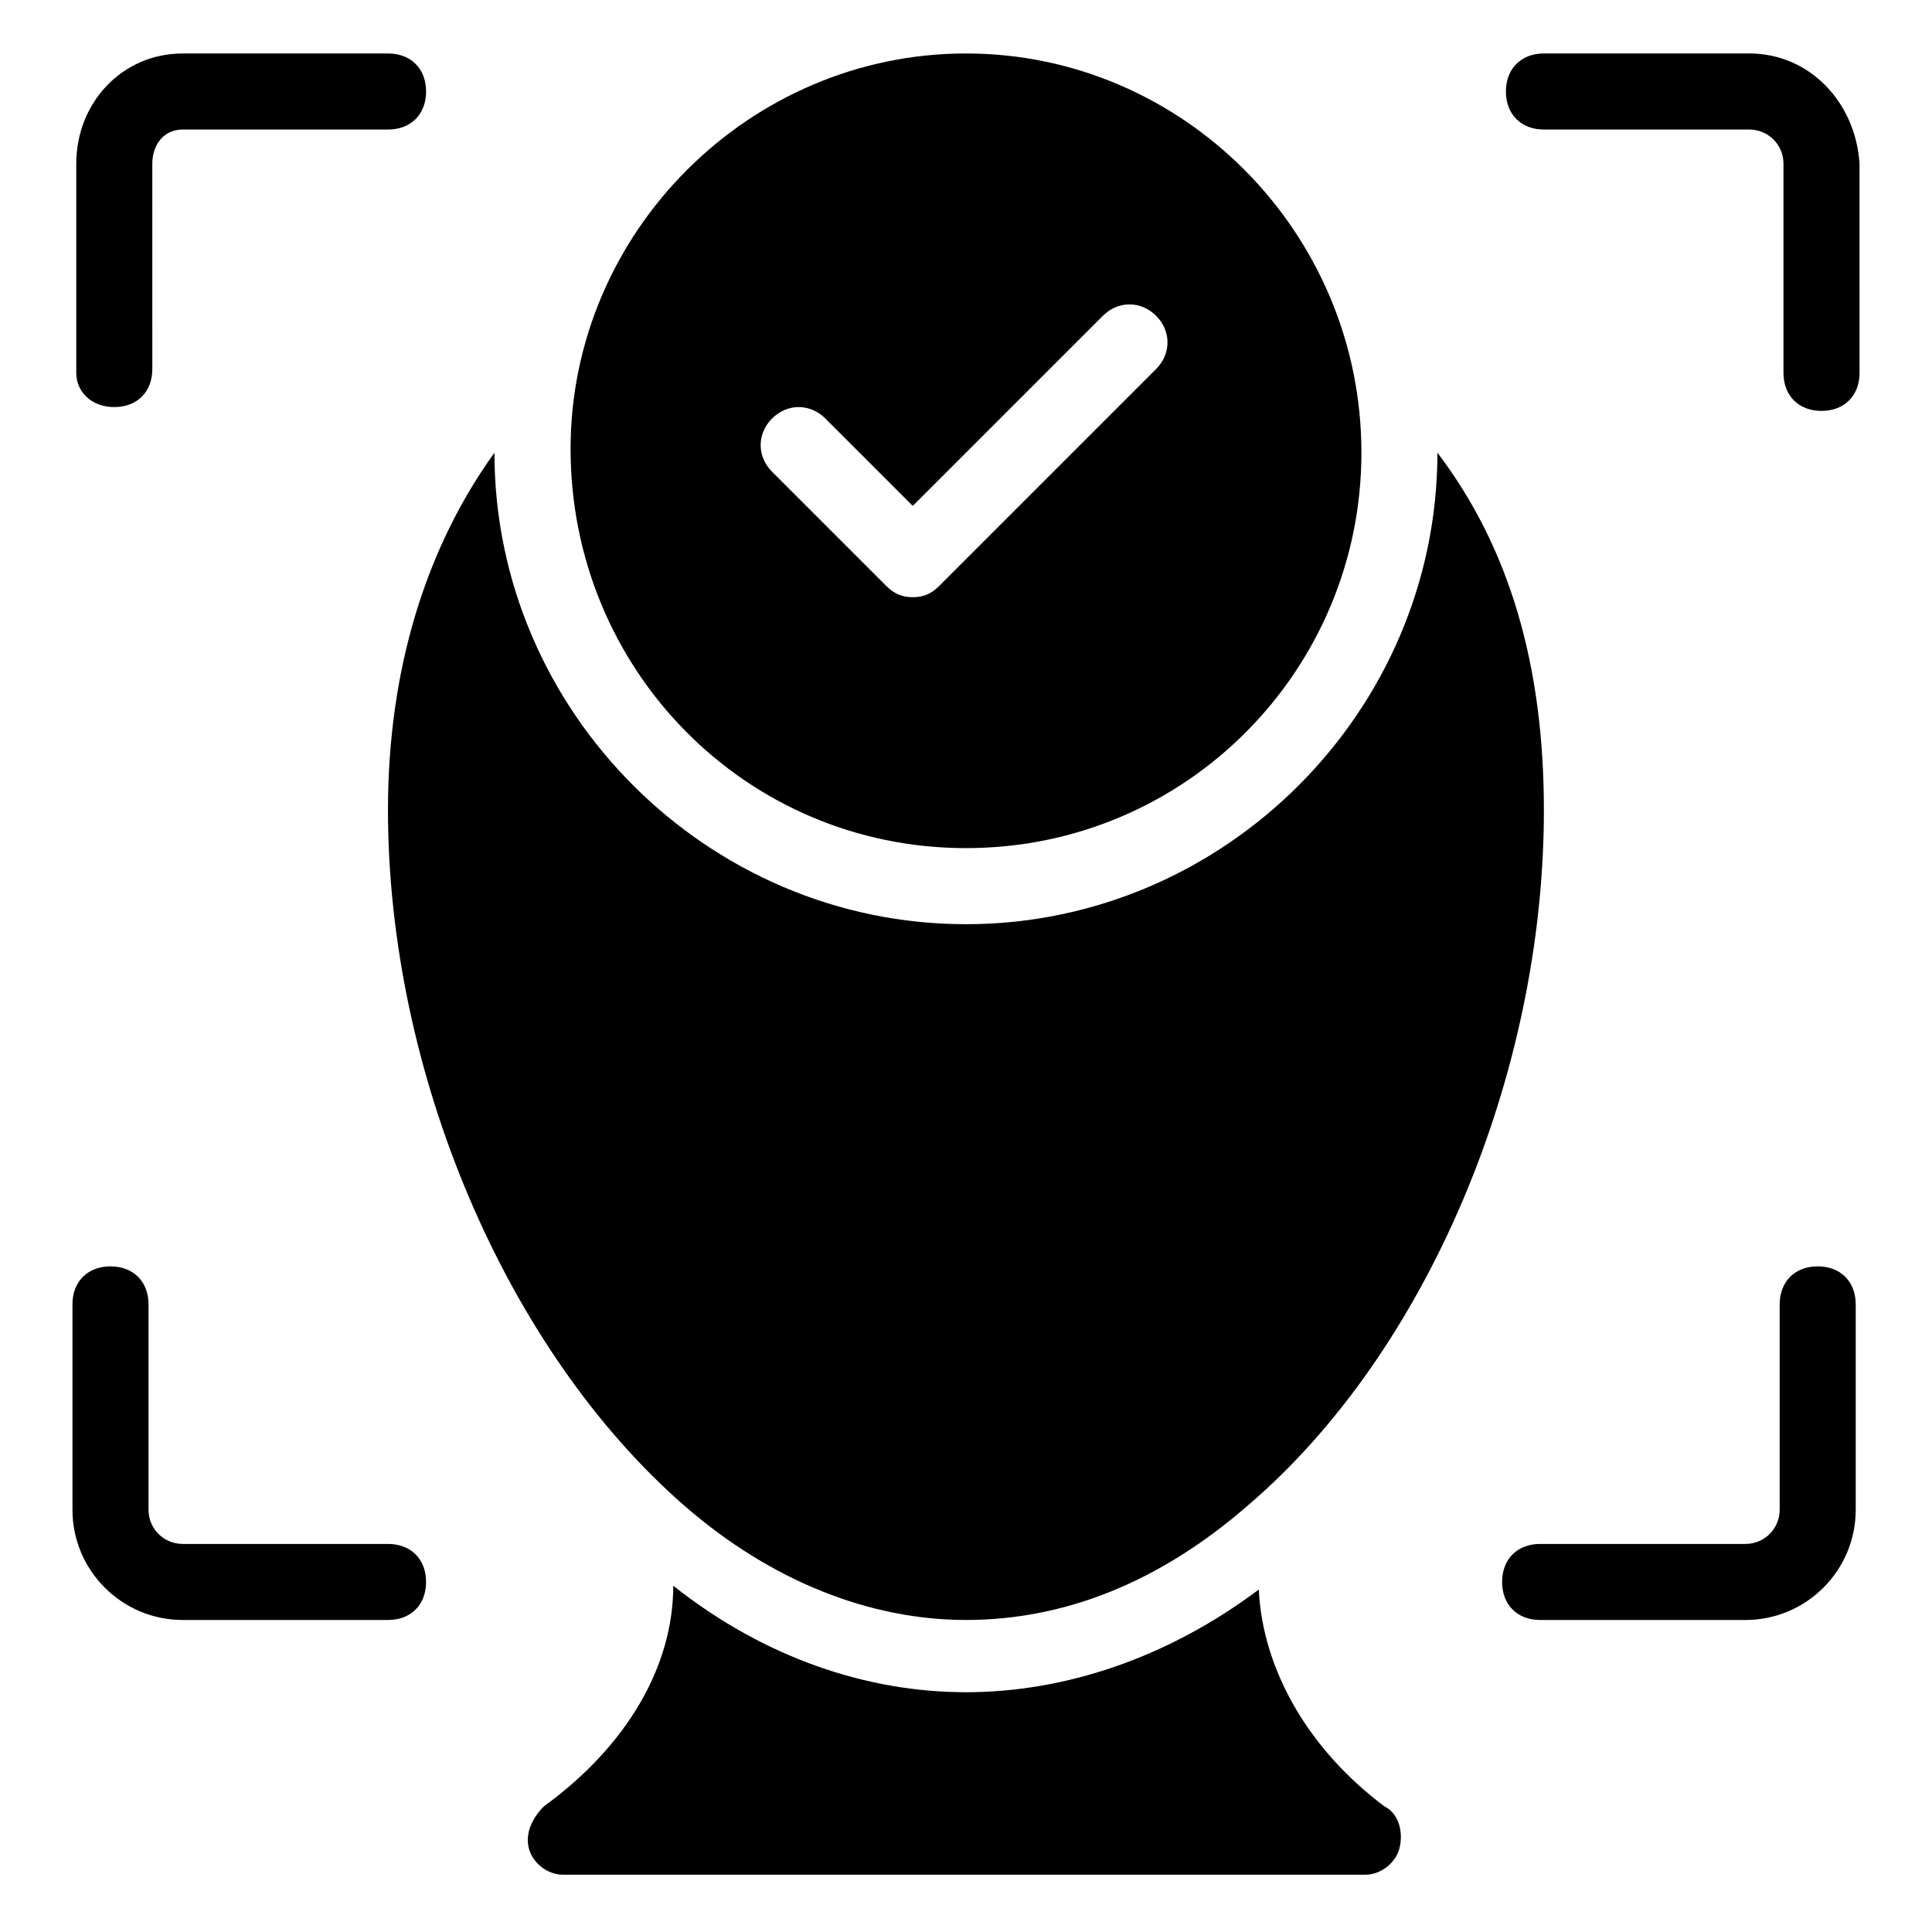 <?xml version="1.0" encoding="UTF-8"?>
<!-- Uploaded to: ICON Repo, www.iconrepo.com, Generator: ICON Repo Mixer Tools -->
<svg fill="#000000" width="800px" height="800px" version="1.1" viewBox="144 144 512 512" xmlns="http://www.w3.org/2000/svg">
 <g>
  <path d="m174.29 251.88c6.047 0 10.078-4.031 10.078-10.078l-0.004-54.41c0-5.039 3.023-9.066 8.062-9.066h54.41c6.047 0 10.078-4.031 10.078-10.078s-4.031-10.078-10.078-10.078l-54.41 0.004c-16.121 0-28.215 13.098-28.215 29.219v55.418c0 5.039 4.031 9.07 10.078 9.07z"/>
  <path d="m246.84 553.16h-54.41c-5.039 0-9.07-4.031-9.07-9.07v-54.41c0-6.047-4.031-10.078-10.078-10.078s-10.078 4.031-10.078 10.078v54.41c0 16.121 13.098 29.223 29.223 29.223h54.41c6.047 0 10.078-4.031 10.078-10.078 0.004-6.043-4.027-10.074-10.074-10.074z"/>
  <path d="m625.71 479.6c-6.047 0-10.078 4.031-10.078 10.078v54.41c0 5.039-4.031 9.07-9.07 9.07h-54.41c-6.047 0-10.078 4.031-10.078 10.078s4.031 10.078 10.078 10.078h54.41c16.121 0 29.223-13.098 29.223-29.223v-54.41c0-6.051-4.031-10.082-10.074-10.082z"/>
  <path d="m607.57 158.17h-54.41c-6.047 0-10.078 4.031-10.078 10.078s4.031 10.078 10.078 10.078h54.41c5.039 0 9.07 4.031 9.07 9.07v55.418c0 6.047 4.031 10.078 10.078 10.078s10.078-4.031 10.078-10.078l-0.004-55.426c-1.008-16.121-13.098-29.219-29.223-29.219z"/>
  <path d="m325.43 543.08c23.176 20.152 49.375 30.23 74.562 30.23 26.199 0 51.387-10.078 74.562-30.23 47.359-40.305 78.594-113.86 78.594-184.39 0-38.289-9.07-69.527-28.215-94.715 0 68.52-56.426 124.95-124.95 124.95-68.52 0-124.95-56.426-124.95-124.95-18.137 25.191-28.215 57.434-28.215 94.715 0.008 69.523 31.246 143.08 78.602 184.39z"/>
  <path d="m477.59 565.25c-24.184 18.137-51.387 27.207-77.586 27.207s-53.402-9.07-77.586-28.215c0 21.16-12.09 42.32-34.258 58.441-3.023 3.023-5.039 7.055-4.031 11.082 1.008 4.031 5.039 7.055 9.07 7.055h212.61c4.031 0 8.062-3.023 9.07-7.055s0-9.07-4.031-11.082c-20.16-15.113-32.25-36.273-33.258-57.434z"/>
  <path d="m400 368.76c58.441 0 104.79-47.359 104.79-104.79-0.004-58.441-47.359-105.8-104.79-105.8-57.438 0-104.79 47.355-104.79 104.79 0 58.441 46.348 105.8 104.79 105.8zm-51.391-113.86c4.031-4.031 10.078-4.031 14.105 0l23.176 23.176 50.383-50.383c4.031-4.031 10.078-4.031 14.105 0 4.031 4.031 4.031 10.078 0 14.105l-57.434 57.438c-2.016 2.016-4.031 3.023-7.055 3.023s-5.039-1.008-7.055-3.023l-30.23-30.23c-4.027-4.031-4.027-10.074 0.004-14.105z"/>
 </g>
</svg>